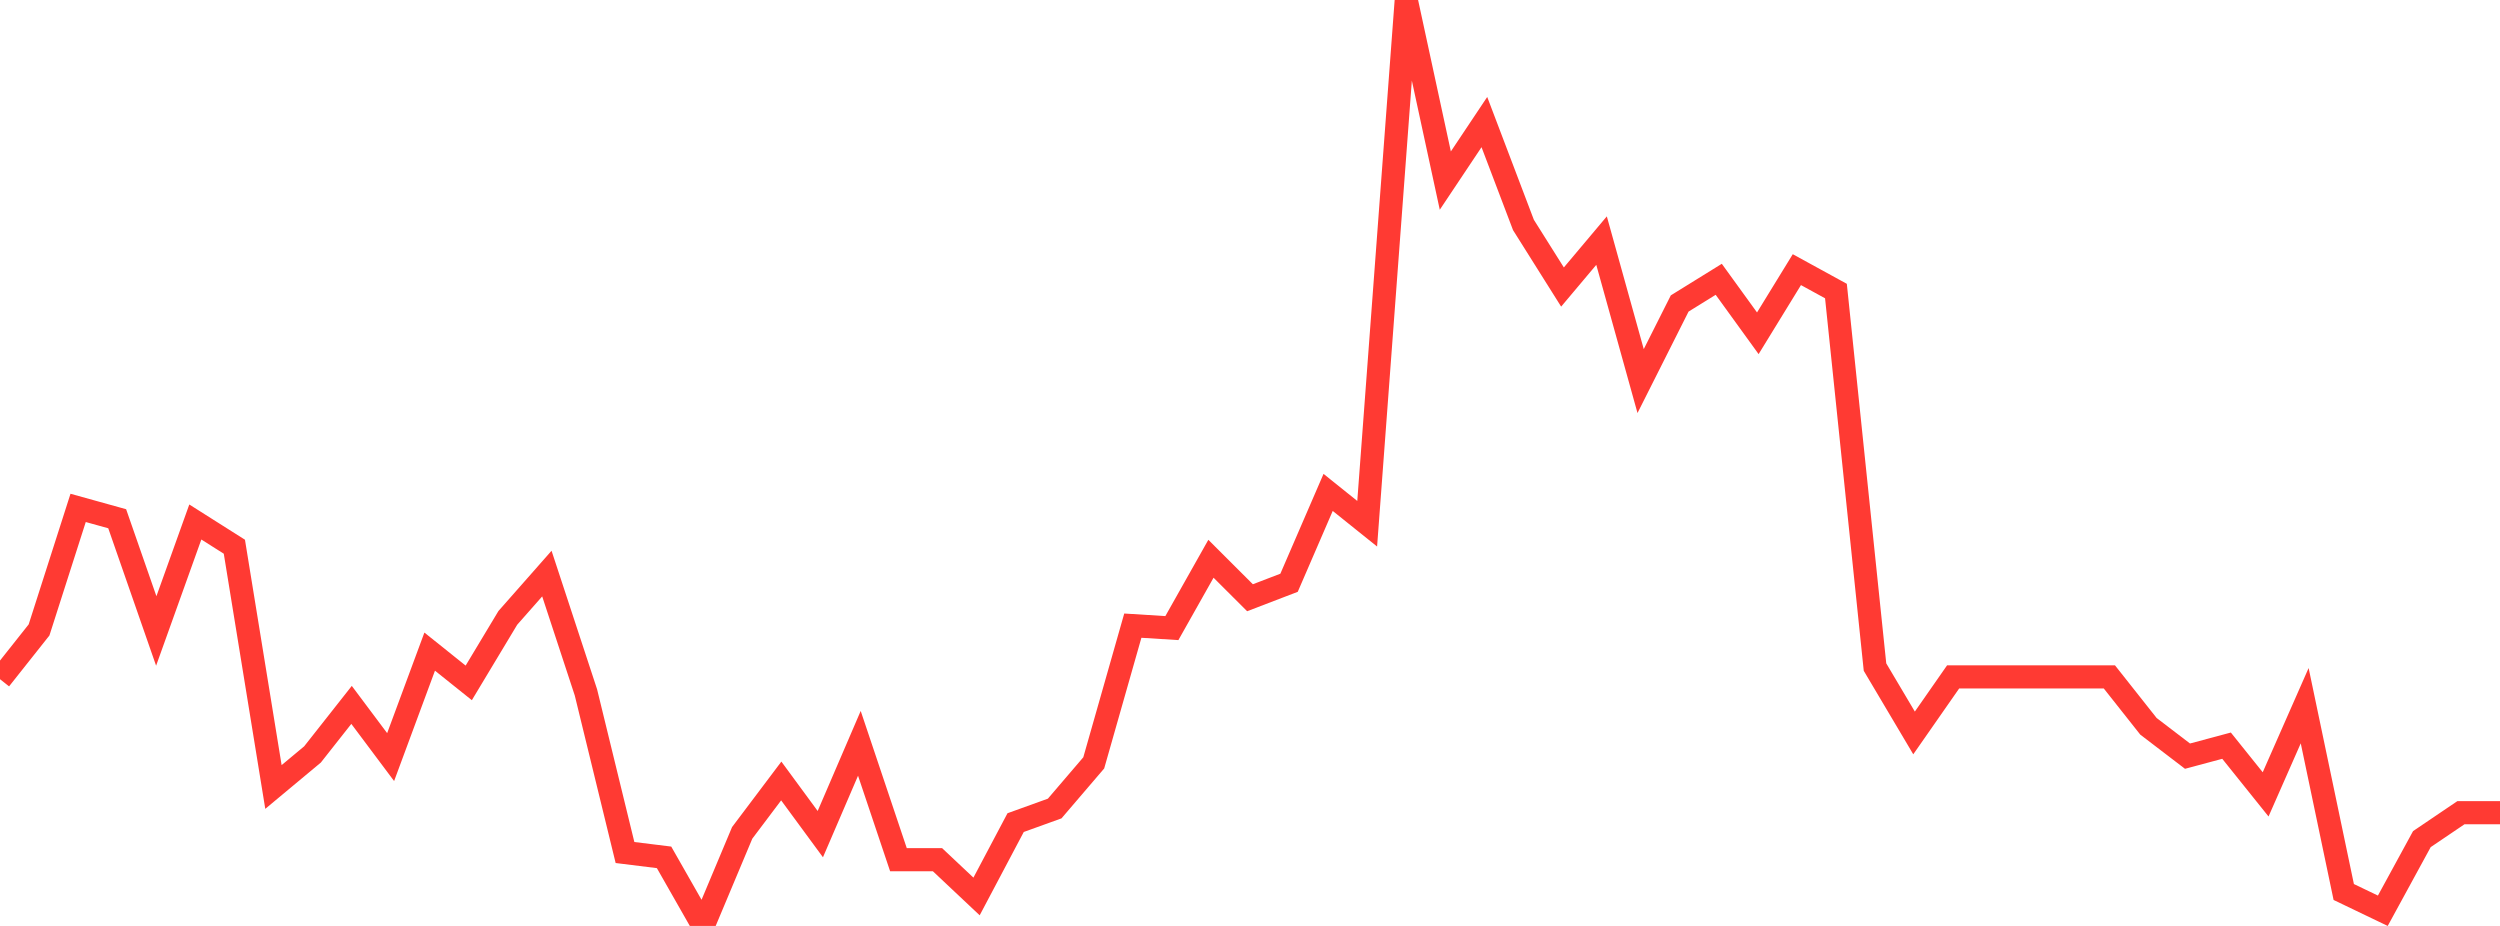 <?xml version="1.0" standalone="no"?>
<!DOCTYPE svg PUBLIC "-//W3C//DTD SVG 1.1//EN" "http://www.w3.org/Graphics/SVG/1.1/DTD/svg11.dtd">

<svg width="135" height="50" viewBox="0 0 135 50" preserveAspectRatio="none" 
  xmlns="http://www.w3.org/2000/svg"
  xmlns:xlink="http://www.w3.org/1999/xlink">


<polyline points="0.0, 36.676 2.109, 34.016 4.219, 27.426 6.328, 28.012 8.438, 34.072 10.547, 28.188 12.656, 29.523 14.766, 42.497 16.875, 40.74 18.984, 38.064 21.094, 40.883 23.203, 35.188 25.312, 36.876 27.422, 33.366 29.531, 30.973 31.641, 37.392 33.75, 46.036 35.859, 46.297 37.969, 50.0 40.078, 44.975 42.188, 42.173 44.297, 45.043 46.406, 40.14 48.516, 46.424 50.625, 46.424 52.734, 48.409 54.844, 44.421 56.953, 43.66 59.062, 41.195 61.172, 33.785 63.281, 33.917 65.391, 30.173 67.5, 32.278 69.609, 31.469 71.719, 26.59 73.828, 28.282 75.938, 0.0 78.047, 9.752 80.156, 6.592 82.266, 12.147 84.375, 15.5 86.484, 12.993 88.594, 20.578 90.703, 16.388 92.812, 15.082 94.922, 17.997 97.031, 14.561 99.141, 15.717 101.25, 36.022 103.359, 39.579 105.469, 36.552 107.578, 36.552 109.688, 36.552 111.797, 36.552 113.906, 36.552 116.016, 39.22 118.125, 40.832 120.234, 40.266 122.344, 42.896 124.453, 38.107 126.562, 48.168 128.672, 49.181 130.781, 45.313 132.891, 43.885 135.0, 43.885" fill="none" stroke="#ff3a33" stroke-width="1.25"/>

</svg>